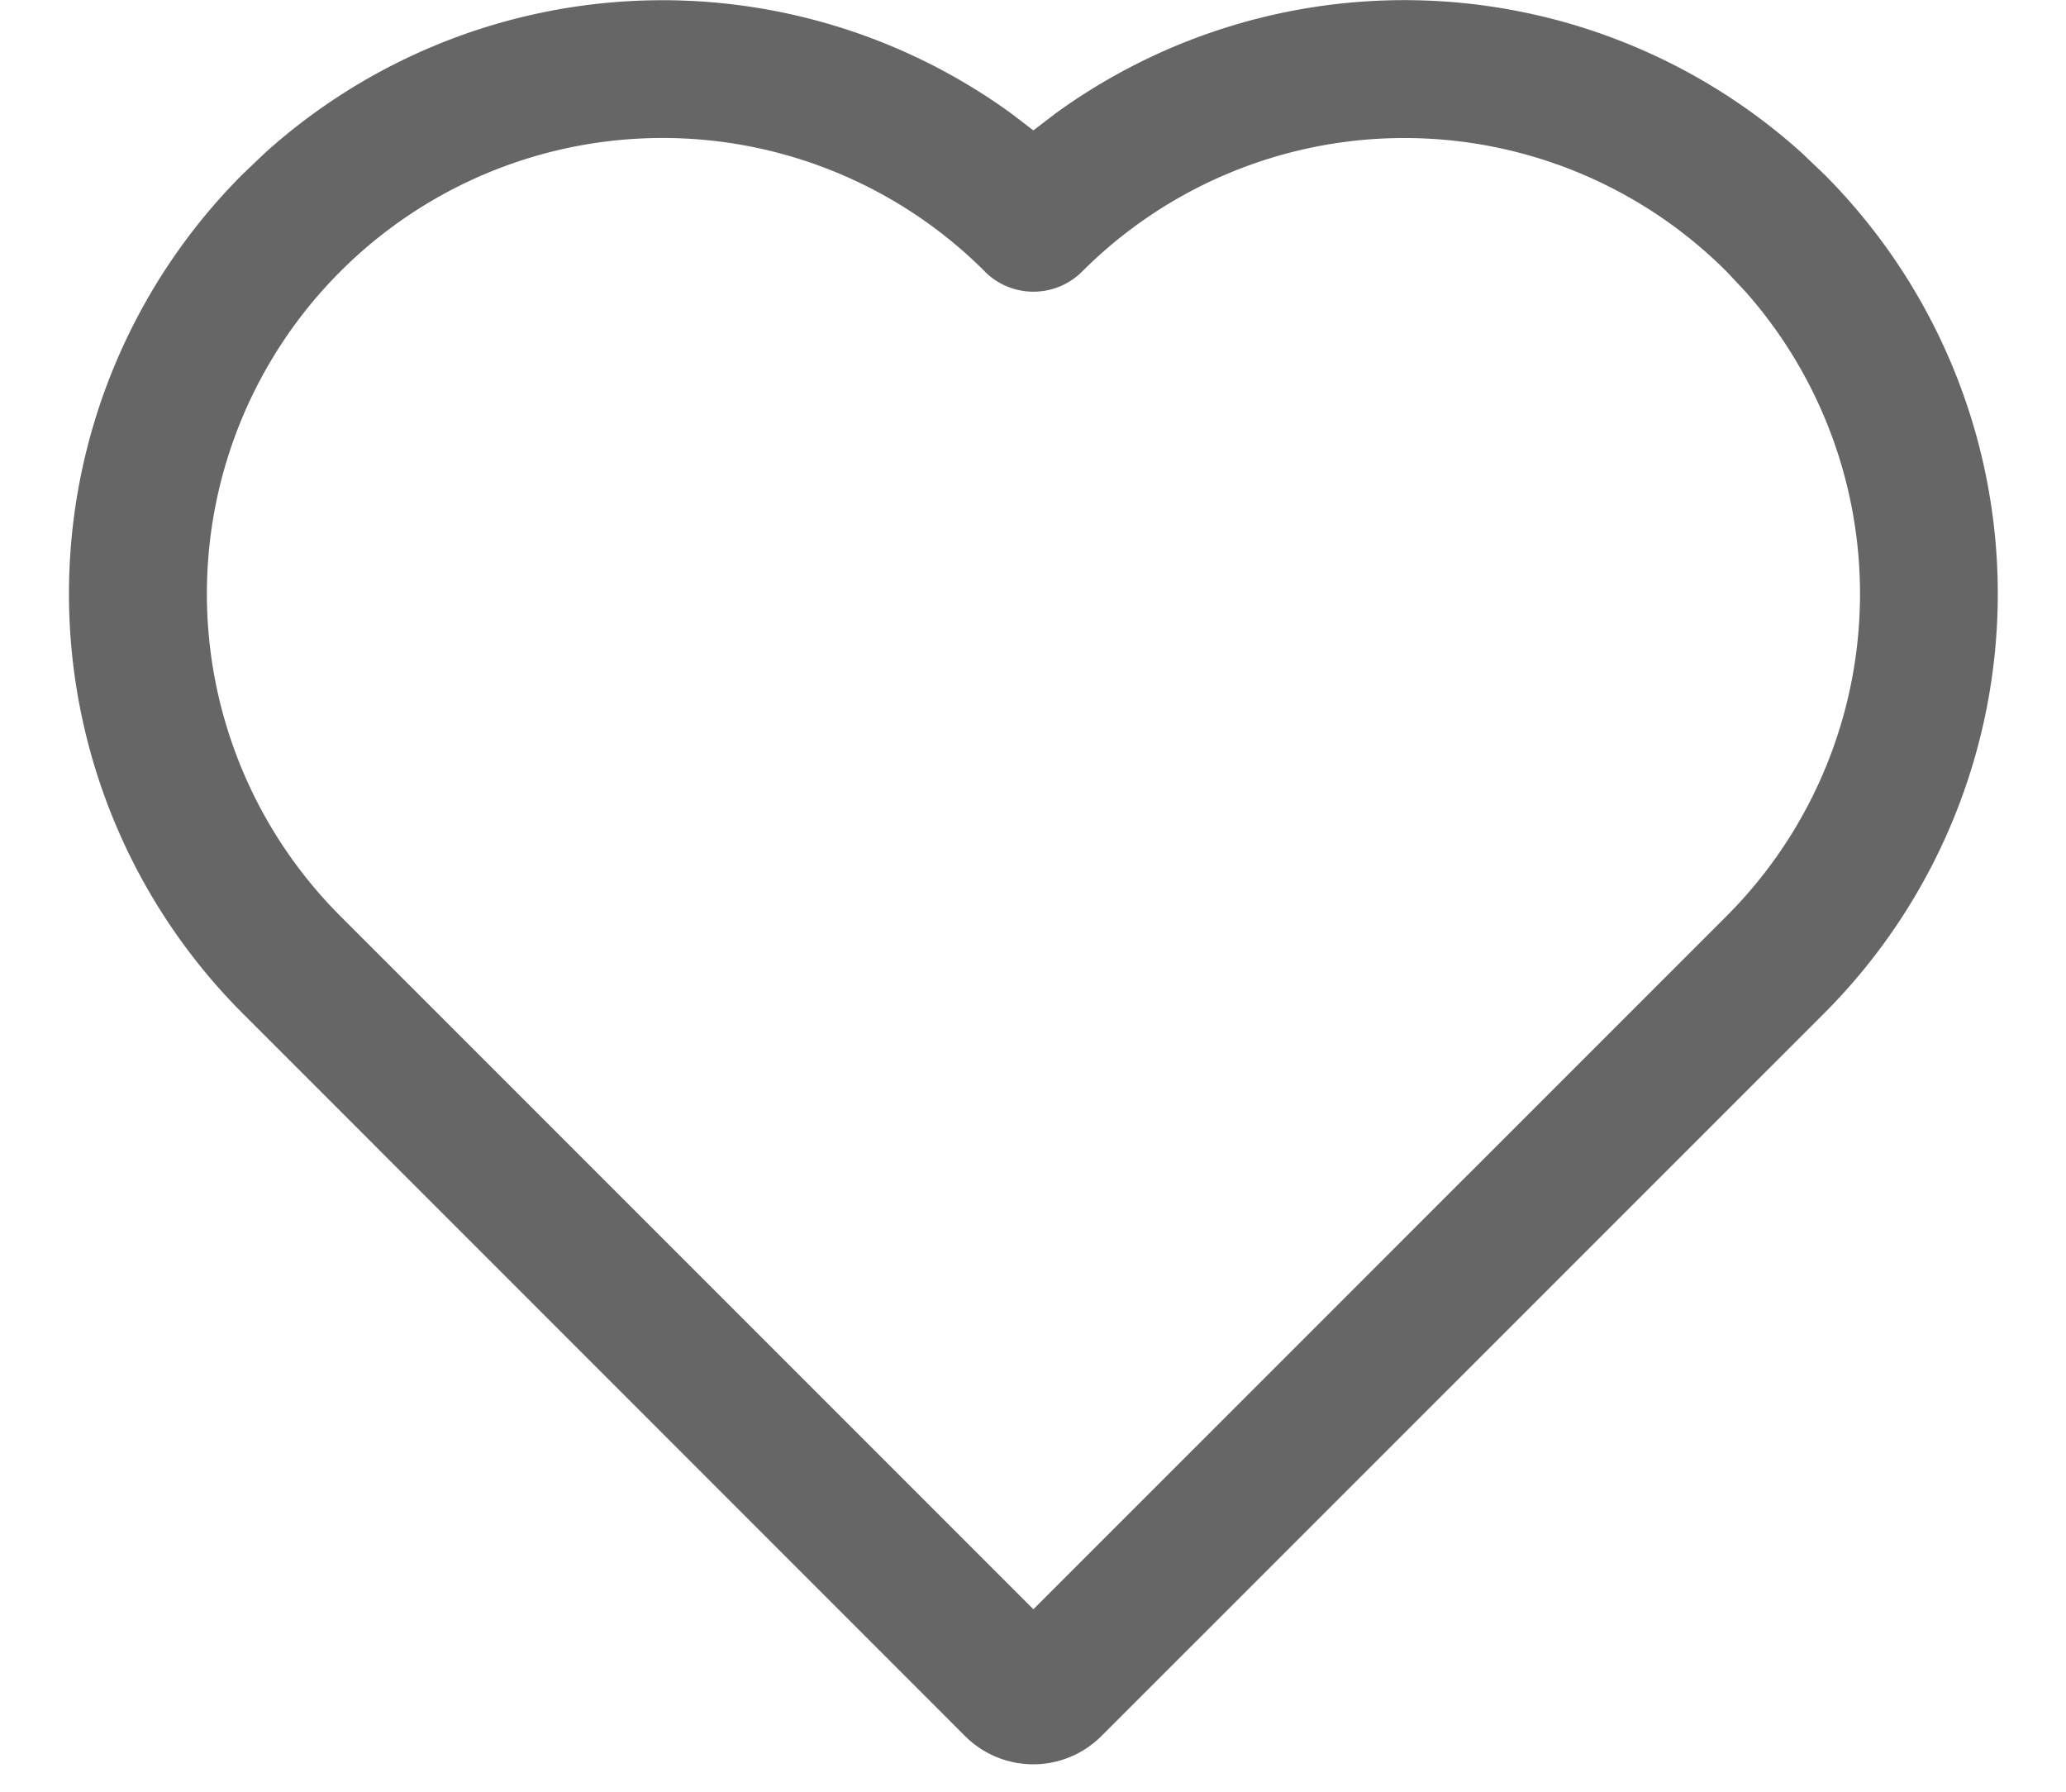 <?xml version="1.0" standalone="no"?><!DOCTYPE svg PUBLIC "-//W3C//DTD SVG 1.1//EN" "http://www.w3.org/Graphics/SVG/1.1/DTD/svg11.dtd"><svg t="1603331681739" class="icon" viewBox="0 0 1181 1024" version="1.1" xmlns="http://www.w3.org/2000/svg" p-id="1495" xmlns:xlink="http://www.w3.org/1999/xlink" width="230.664" height="200"><defs><style type="text/css"></style></defs><path d="M138.779 99.492a339.228 339.228 0 0 0 0 479.739l412.87 412.949a55.133 55.133 0 0 0 77.974 0l413.028-412.949a339.228 339.228 0 0 0 0-479.739l-13.074-12.444a339.307 339.307 0 0 0-426.102-22.29L590.715 74.525 577.955 64.758a339.464 339.464 0 0 0-426.102 22.29l-13.074 12.444z m424.133 55.685a39.381 39.381 0 0 0 55.685 0 260.466 260.466 0 0 1 368.37 0l10.869 11.578a260.466 260.466 0 0 1-10.869 356.792L590.715 919.719l-396.173-396.173a260.466 260.466 0 1 1 368.448-368.37z" fill="#666666" p-id="1496"></path></svg>